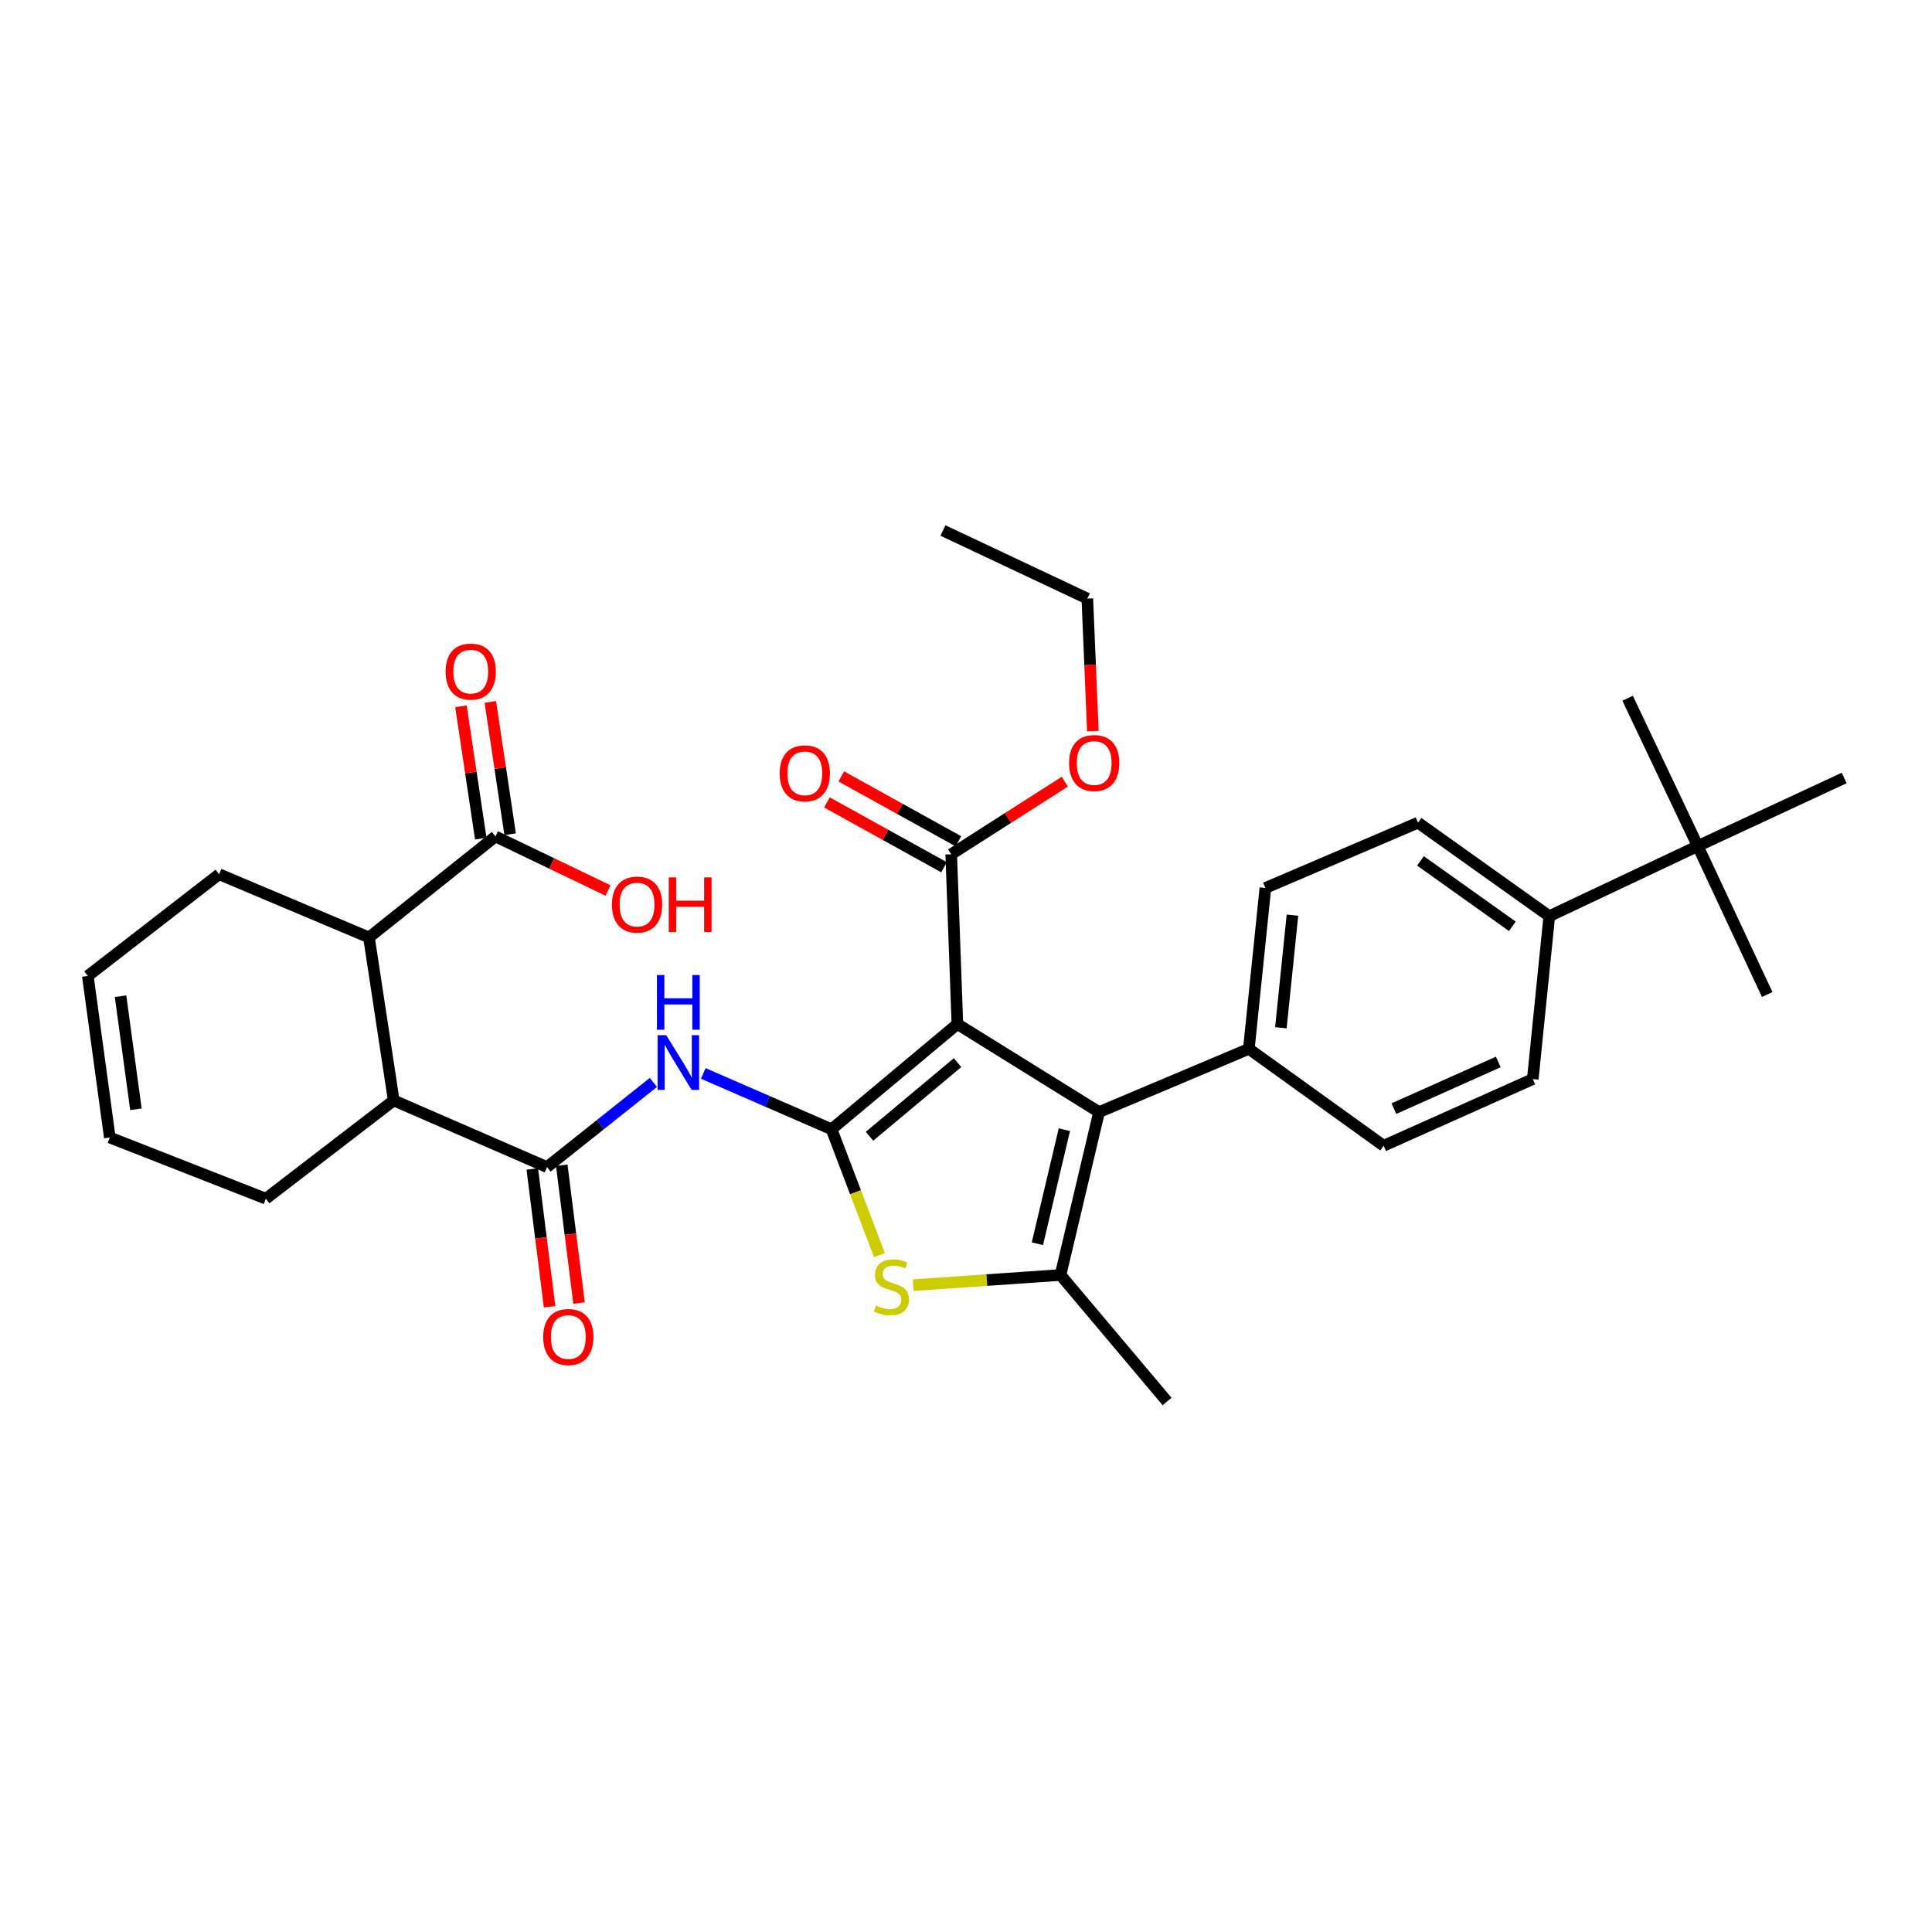 <?xml version='1.0' encoding='iso-8859-1'?>
<svg version='1.1' baseProfile='full'
              xmlns='http://www.w3.org/2000/svg'
                      xmlns:rdkit='http://www.rdkit.org/xml'
                      xmlns:xlink='http://www.w3.org/1999/xlink'
                  xml:space='preserve'
width='1000px' height='1000px' viewBox='0 0 1000 1000'>
<!-- END OF HEADER -->
<rect style='opacity:1.0;fill:#FFFFFF;stroke:none' width='1000' height='1000' x='0' y='0'> </rect>
<path class='bond-0' d='M 430.423,584.506 L 495.542,530.053' style='fill:none;fill-rule:evenodd;stroke:#000000;stroke-width:6px;stroke-linecap:butt;stroke-linejoin:miter;stroke-opacity:1' />
<path class='bond-0' d='M 450.052,588.131 L 495.635,550.014' style='fill:none;fill-rule:evenodd;stroke:#000000;stroke-width:6px;stroke-linecap:butt;stroke-linejoin:miter;stroke-opacity:1' />
<path class='bond-2' d='M 430.423,584.506 L 442.809,617.093' style='fill:none;fill-rule:evenodd;stroke:#000000;stroke-width:6px;stroke-linecap:butt;stroke-linejoin:miter;stroke-opacity:1' />
<path class='bond-2' d='M 442.809,617.093 L 455.195,649.68' style='fill:none;fill-rule:evenodd;stroke:#CCCC00;stroke-width:6px;stroke-linecap:butt;stroke-linejoin:miter;stroke-opacity:1' />
<path class='bond-4' d='M 430.423,584.506 L 397.217,570.054' style='fill:none;fill-rule:evenodd;stroke:#000000;stroke-width:6px;stroke-linecap:butt;stroke-linejoin:miter;stroke-opacity:1' />
<path class='bond-4' d='M 397.217,570.054 L 364.012,555.602' style='fill:none;fill-rule:evenodd;stroke:#0000FF;stroke-width:6px;stroke-linecap:butt;stroke-linejoin:miter;stroke-opacity:1' />
<path class='bond-1' d='M 495.542,530.053 L 568.868,575.615' style='fill:none;fill-rule:evenodd;stroke:#000000;stroke-width:6px;stroke-linecap:butt;stroke-linejoin:miter;stroke-opacity:1' />
<path class='bond-6' d='M 495.542,530.053 L 492.348,442.174' style='fill:none;fill-rule:evenodd;stroke:#000000;stroke-width:6px;stroke-linecap:butt;stroke-linejoin:miter;stroke-opacity:1' />
<path class='bond-10' d='M 568.868,575.615 L 646.405,542.881' style='fill:none;fill-rule:evenodd;stroke:#000000;stroke-width:6px;stroke-linecap:butt;stroke-linejoin:miter;stroke-opacity:1' />
<path class='bond-32' d='M 568.868,575.615 L 548.918,659.933' style='fill:none;fill-rule:evenodd;stroke:#000000;stroke-width:6px;stroke-linecap:butt;stroke-linejoin:miter;stroke-opacity:1' />
<path class='bond-32' d='M 550.917,584.723 L 536.952,643.746' style='fill:none;fill-rule:evenodd;stroke:#000000;stroke-width:6px;stroke-linecap:butt;stroke-linejoin:miter;stroke-opacity:1' />
<path class='bond-3' d='M 472.663,665.201 L 510.791,662.567' style='fill:none;fill-rule:evenodd;stroke:#CCCC00;stroke-width:6px;stroke-linecap:butt;stroke-linejoin:miter;stroke-opacity:1' />
<path class='bond-3' d='M 510.791,662.567 L 548.918,659.933' style='fill:none;fill-rule:evenodd;stroke:#000000;stroke-width:6px;stroke-linecap:butt;stroke-linejoin:miter;stroke-opacity:1' />
<path class='bond-24' d='M 548.918,659.933 L 604.08,725.411' style='fill:none;fill-rule:evenodd;stroke:#000000;stroke-width:6px;stroke-linecap:butt;stroke-linejoin:miter;stroke-opacity:1' />
<path class='bond-5' d='M 338.198,560.262 L 310.668,582.171' style='fill:none;fill-rule:evenodd;stroke:#0000FF;stroke-width:6px;stroke-linecap:butt;stroke-linejoin:miter;stroke-opacity:1' />
<path class='bond-5' d='M 310.668,582.171 L 283.138,604.08' style='fill:none;fill-rule:evenodd;stroke:#000000;stroke-width:6px;stroke-linecap:butt;stroke-linejoin:miter;stroke-opacity:1' />
<path class='bond-7' d='M 283.138,604.08 L 203.79,569.577' style='fill:none;fill-rule:evenodd;stroke:#000000;stroke-width:6px;stroke-linecap:butt;stroke-linejoin:miter;stroke-opacity:1' />
<path class='bond-11' d='M 275.511,605.037 L 279.987,640.709' style='fill:none;fill-rule:evenodd;stroke:#000000;stroke-width:6px;stroke-linecap:butt;stroke-linejoin:miter;stroke-opacity:1' />
<path class='bond-11' d='M 279.987,640.709 L 284.462,676.381' style='fill:none;fill-rule:evenodd;stroke:#FF0000;stroke-width:6px;stroke-linecap:butt;stroke-linejoin:miter;stroke-opacity:1' />
<path class='bond-11' d='M 290.764,603.123 L 295.24,638.795' style='fill:none;fill-rule:evenodd;stroke:#000000;stroke-width:6px;stroke-linecap:butt;stroke-linejoin:miter;stroke-opacity:1' />
<path class='bond-11' d='M 295.24,638.795 L 299.715,674.468' style='fill:none;fill-rule:evenodd;stroke:#FF0000;stroke-width:6px;stroke-linecap:butt;stroke-linejoin:miter;stroke-opacity:1' />
<path class='bond-14' d='M 496.072,435.45 L 465.762,418.663' style='fill:none;fill-rule:evenodd;stroke:#000000;stroke-width:6px;stroke-linecap:butt;stroke-linejoin:miter;stroke-opacity:1' />
<path class='bond-14' d='M 465.762,418.663 L 435.452,401.875' style='fill:none;fill-rule:evenodd;stroke:#FF0000;stroke-width:6px;stroke-linecap:butt;stroke-linejoin:miter;stroke-opacity:1' />
<path class='bond-14' d='M 488.624,448.898 L 458.314,432.11' style='fill:none;fill-rule:evenodd;stroke:#000000;stroke-width:6px;stroke-linecap:butt;stroke-linejoin:miter;stroke-opacity:1' />
<path class='bond-14' d='M 458.314,432.11 L 428.004,415.322' style='fill:none;fill-rule:evenodd;stroke:#FF0000;stroke-width:6px;stroke-linecap:butt;stroke-linejoin:miter;stroke-opacity:1' />
<path class='bond-23' d='M 492.348,442.174 L 521.751,423.375' style='fill:none;fill-rule:evenodd;stroke:#000000;stroke-width:6px;stroke-linecap:butt;stroke-linejoin:miter;stroke-opacity:1' />
<path class='bond-23' d='M 521.751,423.375 L 551.153,404.577' style='fill:none;fill-rule:evenodd;stroke:#FF0000;stroke-width:6px;stroke-linecap:butt;stroke-linejoin:miter;stroke-opacity:1' />
<path class='bond-8' d='M 203.79,569.577 L 190.98,485.225' style='fill:none;fill-rule:evenodd;stroke:#000000;stroke-width:6px;stroke-linecap:butt;stroke-linejoin:miter;stroke-opacity:1' />
<path class='bond-25' d='M 203.79,569.577 L 137.612,620.443' style='fill:none;fill-rule:evenodd;stroke:#000000;stroke-width:6px;stroke-linecap:butt;stroke-linejoin:miter;stroke-opacity:1' />
<path class='bond-9' d='M 190.98,485.225 L 256.45,432.942' style='fill:none;fill-rule:evenodd;stroke:#000000;stroke-width:6px;stroke-linecap:butt;stroke-linejoin:miter;stroke-opacity:1' />
<path class='bond-26' d='M 190.98,485.225 L 113.409,452.499' style='fill:none;fill-rule:evenodd;stroke:#000000;stroke-width:6px;stroke-linecap:butt;stroke-linejoin:miter;stroke-opacity:1' />
<path class='bond-15' d='M 264.051,431.803 L 258.918,397.557' style='fill:none;fill-rule:evenodd;stroke:#000000;stroke-width:6px;stroke-linecap:butt;stroke-linejoin:miter;stroke-opacity:1' />
<path class='bond-15' d='M 258.918,397.557 L 253.785,363.311' style='fill:none;fill-rule:evenodd;stroke:#FF0000;stroke-width:6px;stroke-linecap:butt;stroke-linejoin:miter;stroke-opacity:1' />
<path class='bond-15' d='M 248.848,434.081 L 243.715,399.836' style='fill:none;fill-rule:evenodd;stroke:#000000;stroke-width:6px;stroke-linecap:butt;stroke-linejoin:miter;stroke-opacity:1' />
<path class='bond-15' d='M 243.715,399.836 L 238.582,365.59' style='fill:none;fill-rule:evenodd;stroke:#FF0000;stroke-width:6px;stroke-linecap:butt;stroke-linejoin:miter;stroke-opacity:1' />
<path class='bond-22' d='M 256.45,432.942 L 285.579,446.93' style='fill:none;fill-rule:evenodd;stroke:#000000;stroke-width:6px;stroke-linecap:butt;stroke-linejoin:miter;stroke-opacity:1' />
<path class='bond-22' d='M 285.579,446.93 L 314.709,460.918' style='fill:none;fill-rule:evenodd;stroke:#FF0000;stroke-width:6px;stroke-linecap:butt;stroke-linejoin:miter;stroke-opacity:1' />
<path class='bond-16' d='M 646.405,542.881 L 654.963,459.613' style='fill:none;fill-rule:evenodd;stroke:#000000;stroke-width:6px;stroke-linecap:butt;stroke-linejoin:miter;stroke-opacity:1' />
<path class='bond-16' d='M 662.981,531.962 L 668.971,473.675' style='fill:none;fill-rule:evenodd;stroke:#000000;stroke-width:6px;stroke-linecap:butt;stroke-linejoin:miter;stroke-opacity:1' />
<path class='bond-17' d='M 646.405,542.881 L 716.17,593.037' style='fill:none;fill-rule:evenodd;stroke:#000000;stroke-width:6px;stroke-linecap:butt;stroke-linejoin:miter;stroke-opacity:1' />
<path class='bond-12' d='M 878.751,437.912 L 801.906,474.208' style='fill:none;fill-rule:evenodd;stroke:#000000;stroke-width:6px;stroke-linecap:butt;stroke-linejoin:miter;stroke-opacity:1' />
<path class='bond-27' d='M 878.751,437.912 L 842.463,361.418' style='fill:none;fill-rule:evenodd;stroke:#000000;stroke-width:6px;stroke-linecap:butt;stroke-linejoin:miter;stroke-opacity:1' />
<path class='bond-28' d='M 878.751,437.912 L 954.545,402.684' style='fill:none;fill-rule:evenodd;stroke:#000000;stroke-width:6px;stroke-linecap:butt;stroke-linejoin:miter;stroke-opacity:1' />
<path class='bond-29' d='M 878.751,437.912 L 914.705,514.758' style='fill:none;fill-rule:evenodd;stroke:#000000;stroke-width:6px;stroke-linecap:butt;stroke-linejoin:miter;stroke-opacity:1' />
<path class='bond-13' d='M 801.906,474.208 L 733.951,425.811' style='fill:none;fill-rule:evenodd;stroke:#000000;stroke-width:6px;stroke-linecap:butt;stroke-linejoin:miter;stroke-opacity:1' />
<path class='bond-13' d='M 782.795,479.47 L 735.227,445.592' style='fill:none;fill-rule:evenodd;stroke:#000000;stroke-width:6px;stroke-linecap:butt;stroke-linejoin:miter;stroke-opacity:1' />
<path class='bond-34' d='M 801.906,474.208 L 793.366,558.526' style='fill:none;fill-rule:evenodd;stroke:#000000;stroke-width:6px;stroke-linecap:butt;stroke-linejoin:miter;stroke-opacity:1' />
<path class='bond-18' d='M 654.963,459.613 L 733.951,425.811' style='fill:none;fill-rule:evenodd;stroke:#000000;stroke-width:6px;stroke-linecap:butt;stroke-linejoin:miter;stroke-opacity:1' />
<path class='bond-19' d='M 716.17,593.037 L 793.366,558.526' style='fill:none;fill-rule:evenodd;stroke:#000000;stroke-width:6px;stroke-linecap:butt;stroke-linejoin:miter;stroke-opacity:1' />
<path class='bond-19' d='M 721.476,573.827 L 775.512,549.669' style='fill:none;fill-rule:evenodd;stroke:#000000;stroke-width:6px;stroke-linecap:butt;stroke-linejoin:miter;stroke-opacity:1' />
<path class='bond-20' d='M 56.83,588.776 L 137.612,620.443' style='fill:none;fill-rule:evenodd;stroke:#000000;stroke-width:6px;stroke-linecap:butt;stroke-linejoin:miter;stroke-opacity:1' />
<path class='bond-21' d='M 56.83,588.776 L 45.455,505.158' style='fill:none;fill-rule:evenodd;stroke:#000000;stroke-width:6px;stroke-linecap:butt;stroke-linejoin:miter;stroke-opacity:1' />
<path class='bond-21' d='M 70.356,574.161 L 62.393,515.629' style='fill:none;fill-rule:evenodd;stroke:#000000;stroke-width:6px;stroke-linecap:butt;stroke-linejoin:miter;stroke-opacity:1' />
<path class='bond-33' d='M 45.455,505.158 L 113.409,452.499' style='fill:none;fill-rule:evenodd;stroke:#000000;stroke-width:6px;stroke-linecap:butt;stroke-linejoin:miter;stroke-opacity:1' />
<path class='bond-30' d='M 565.662,378.413 L 564.229,344.115' style='fill:none;fill-rule:evenodd;stroke:#FF0000;stroke-width:6px;stroke-linecap:butt;stroke-linejoin:miter;stroke-opacity:1' />
<path class='bond-30' d='M 564.229,344.115 L 562.796,309.818' style='fill:none;fill-rule:evenodd;stroke:#000000;stroke-width:6px;stroke-linecap:butt;stroke-linejoin:miter;stroke-opacity:1' />
<path class='bond-31' d='M 562.796,309.818 L 488.069,274.589' style='fill:none;fill-rule:evenodd;stroke:#000000;stroke-width:6px;stroke-linecap:butt;stroke-linejoin:miter;stroke-opacity:1' />
<path  class='atom-3' d='M 453.39 675.699
Q 453.71 675.819, 455.03 676.379
Q 456.35 676.939, 457.79 677.299
Q 459.27 677.619, 460.71 677.619
Q 463.39 677.619, 464.95 676.339
Q 466.51 675.019, 466.51 672.739
Q 466.51 671.179, 465.71 670.219
Q 464.95 669.259, 463.75 668.739
Q 462.55 668.219, 460.55 667.619
Q 458.03 666.859, 456.51 666.139
Q 455.03 665.419, 453.95 663.899
Q 452.91 662.379, 452.91 659.819
Q 452.91 656.259, 455.31 654.059
Q 457.75 651.859, 462.55 651.859
Q 465.83 651.859, 469.55 653.419
L 468.63 656.499
Q 465.23 655.099, 462.67 655.099
Q 459.91 655.099, 458.39 656.259
Q 456.87 657.379, 456.91 659.339
Q 456.91 660.859, 457.67 661.779
Q 458.47 662.699, 459.59 663.219
Q 460.75 663.739, 462.67 664.339
Q 465.23 665.139, 466.75 665.939
Q 468.27 666.739, 469.35 668.379
Q 470.47 669.979, 470.47 672.739
Q 470.47 676.659, 467.83 678.779
Q 465.23 680.859, 460.87 680.859
Q 458.35 680.859, 456.43 680.299
Q 454.55 679.779, 452.31 678.859
L 453.39 675.699
' fill='#CCCC00'/>
<path  class='atom-5' d='M 344.85 535.826
L 354.13 550.826
Q 355.05 552.306, 356.53 554.986
Q 358.01 557.666, 358.09 557.826
L 358.09 535.826
L 361.85 535.826
L 361.85 564.146
L 357.97 564.146
L 348.01 547.746
Q 346.85 545.826, 345.61 543.626
Q 344.41 541.426, 344.05 540.746
L 344.05 564.146
L 340.37 564.146
L 340.37 535.826
L 344.85 535.826
' fill='#0000FF'/>
<path  class='atom-5' d='M 340.03 504.674
L 343.87 504.674
L 343.87 516.714
L 358.35 516.714
L 358.35 504.674
L 362.19 504.674
L 362.19 532.994
L 358.35 532.994
L 358.35 519.914
L 343.87 519.914
L 343.87 532.994
L 340.03 532.994
L 340.03 504.674
' fill='#0000FF'/>
<path  class='atom-12' d='M 281.163 692.039
Q 281.163 685.239, 284.523 681.439
Q 287.883 677.639, 294.163 677.639
Q 300.443 677.639, 303.803 681.439
Q 307.163 685.239, 307.163 692.039
Q 307.163 698.919, 303.763 702.839
Q 300.363 706.719, 294.163 706.719
Q 287.923 706.719, 284.523 702.839
Q 281.163 698.959, 281.163 692.039
M 294.163 703.519
Q 298.483 703.519, 300.803 700.639
Q 303.163 697.719, 303.163 692.039
Q 303.163 686.479, 300.803 683.679
Q 298.483 680.839, 294.163 680.839
Q 289.843 680.839, 287.483 683.639
Q 285.163 686.439, 285.163 692.039
Q 285.163 697.759, 287.483 700.639
Q 289.843 703.519, 294.163 703.519
' fill='#FF0000'/>
<path  class='atom-15' d='M 403.562 400.279
Q 403.562 393.479, 406.922 389.679
Q 410.282 385.879, 416.562 385.879
Q 422.842 385.879, 426.202 389.679
Q 429.562 393.479, 429.562 400.279
Q 429.562 407.159, 426.162 411.079
Q 422.762 414.959, 416.562 414.959
Q 410.322 414.959, 406.922 411.079
Q 403.562 407.199, 403.562 400.279
M 416.562 411.759
Q 420.882 411.759, 423.202 408.879
Q 425.562 405.959, 425.562 400.279
Q 425.562 394.719, 423.202 391.919
Q 420.882 389.079, 416.562 389.079
Q 412.242 389.079, 409.882 391.879
Q 407.562 394.679, 407.562 400.279
Q 407.562 405.999, 409.882 408.879
Q 412.242 411.759, 416.562 411.759
' fill='#FF0000'/>
<path  class='atom-16' d='M 230.648 347.611
Q 230.648 340.811, 234.008 337.011
Q 237.368 333.211, 243.648 333.211
Q 249.928 333.211, 253.288 337.011
Q 256.648 340.811, 256.648 347.611
Q 256.648 354.491, 253.248 358.411
Q 249.848 362.291, 243.648 362.291
Q 237.408 362.291, 234.008 358.411
Q 230.648 354.531, 230.648 347.611
M 243.648 359.091
Q 247.968 359.091, 250.288 356.211
Q 252.648 353.291, 252.648 347.611
Q 252.648 342.051, 250.288 339.251
Q 247.968 336.411, 243.648 336.411
Q 239.328 336.411, 236.968 339.211
Q 234.648 342.011, 234.648 347.611
Q 234.648 353.331, 236.968 356.211
Q 239.328 359.091, 243.648 359.091
' fill='#FF0000'/>
<path  class='atom-23' d='M 316.742 468.216
Q 316.742 461.416, 320.102 457.616
Q 323.462 453.816, 329.742 453.816
Q 336.022 453.816, 339.382 457.616
Q 342.742 461.416, 342.742 468.216
Q 342.742 475.096, 339.342 479.016
Q 335.942 482.896, 329.742 482.896
Q 323.502 482.896, 320.102 479.016
Q 316.742 475.136, 316.742 468.216
M 329.742 479.696
Q 334.062 479.696, 336.382 476.816
Q 338.742 473.896, 338.742 468.216
Q 338.742 462.656, 336.382 459.856
Q 334.062 457.016, 329.742 457.016
Q 325.422 457.016, 323.062 459.816
Q 320.742 462.616, 320.742 468.216
Q 320.742 473.936, 323.062 476.816
Q 325.422 479.696, 329.742 479.696
' fill='#FF0000'/>
<path  class='atom-23' d='M 346.142 454.136
L 349.982 454.136
L 349.982 466.176
L 364.462 466.176
L 364.462 454.136
L 368.302 454.136
L 368.302 482.456
L 364.462 482.456
L 364.462 469.376
L 349.982 469.376
L 349.982 482.456
L 346.142 482.456
L 346.142 454.136
' fill='#FF0000'/>
<path  class='atom-24' d='M 553.349 394.941
Q 553.349 388.141, 556.709 384.341
Q 560.069 380.541, 566.349 380.541
Q 572.629 380.541, 575.989 384.341
Q 579.349 388.141, 579.349 394.941
Q 579.349 401.821, 575.949 405.741
Q 572.549 409.621, 566.349 409.621
Q 560.109 409.621, 556.709 405.741
Q 553.349 401.861, 553.349 394.941
M 566.349 406.421
Q 570.669 406.421, 572.989 403.541
Q 575.349 400.621, 575.349 394.941
Q 575.349 389.381, 572.989 386.581
Q 570.669 383.741, 566.349 383.741
Q 562.029 383.741, 559.669 386.541
Q 557.349 389.341, 557.349 394.941
Q 557.349 400.661, 559.669 403.541
Q 562.029 406.421, 566.349 406.421
' fill='#FF0000'/>
</svg>
